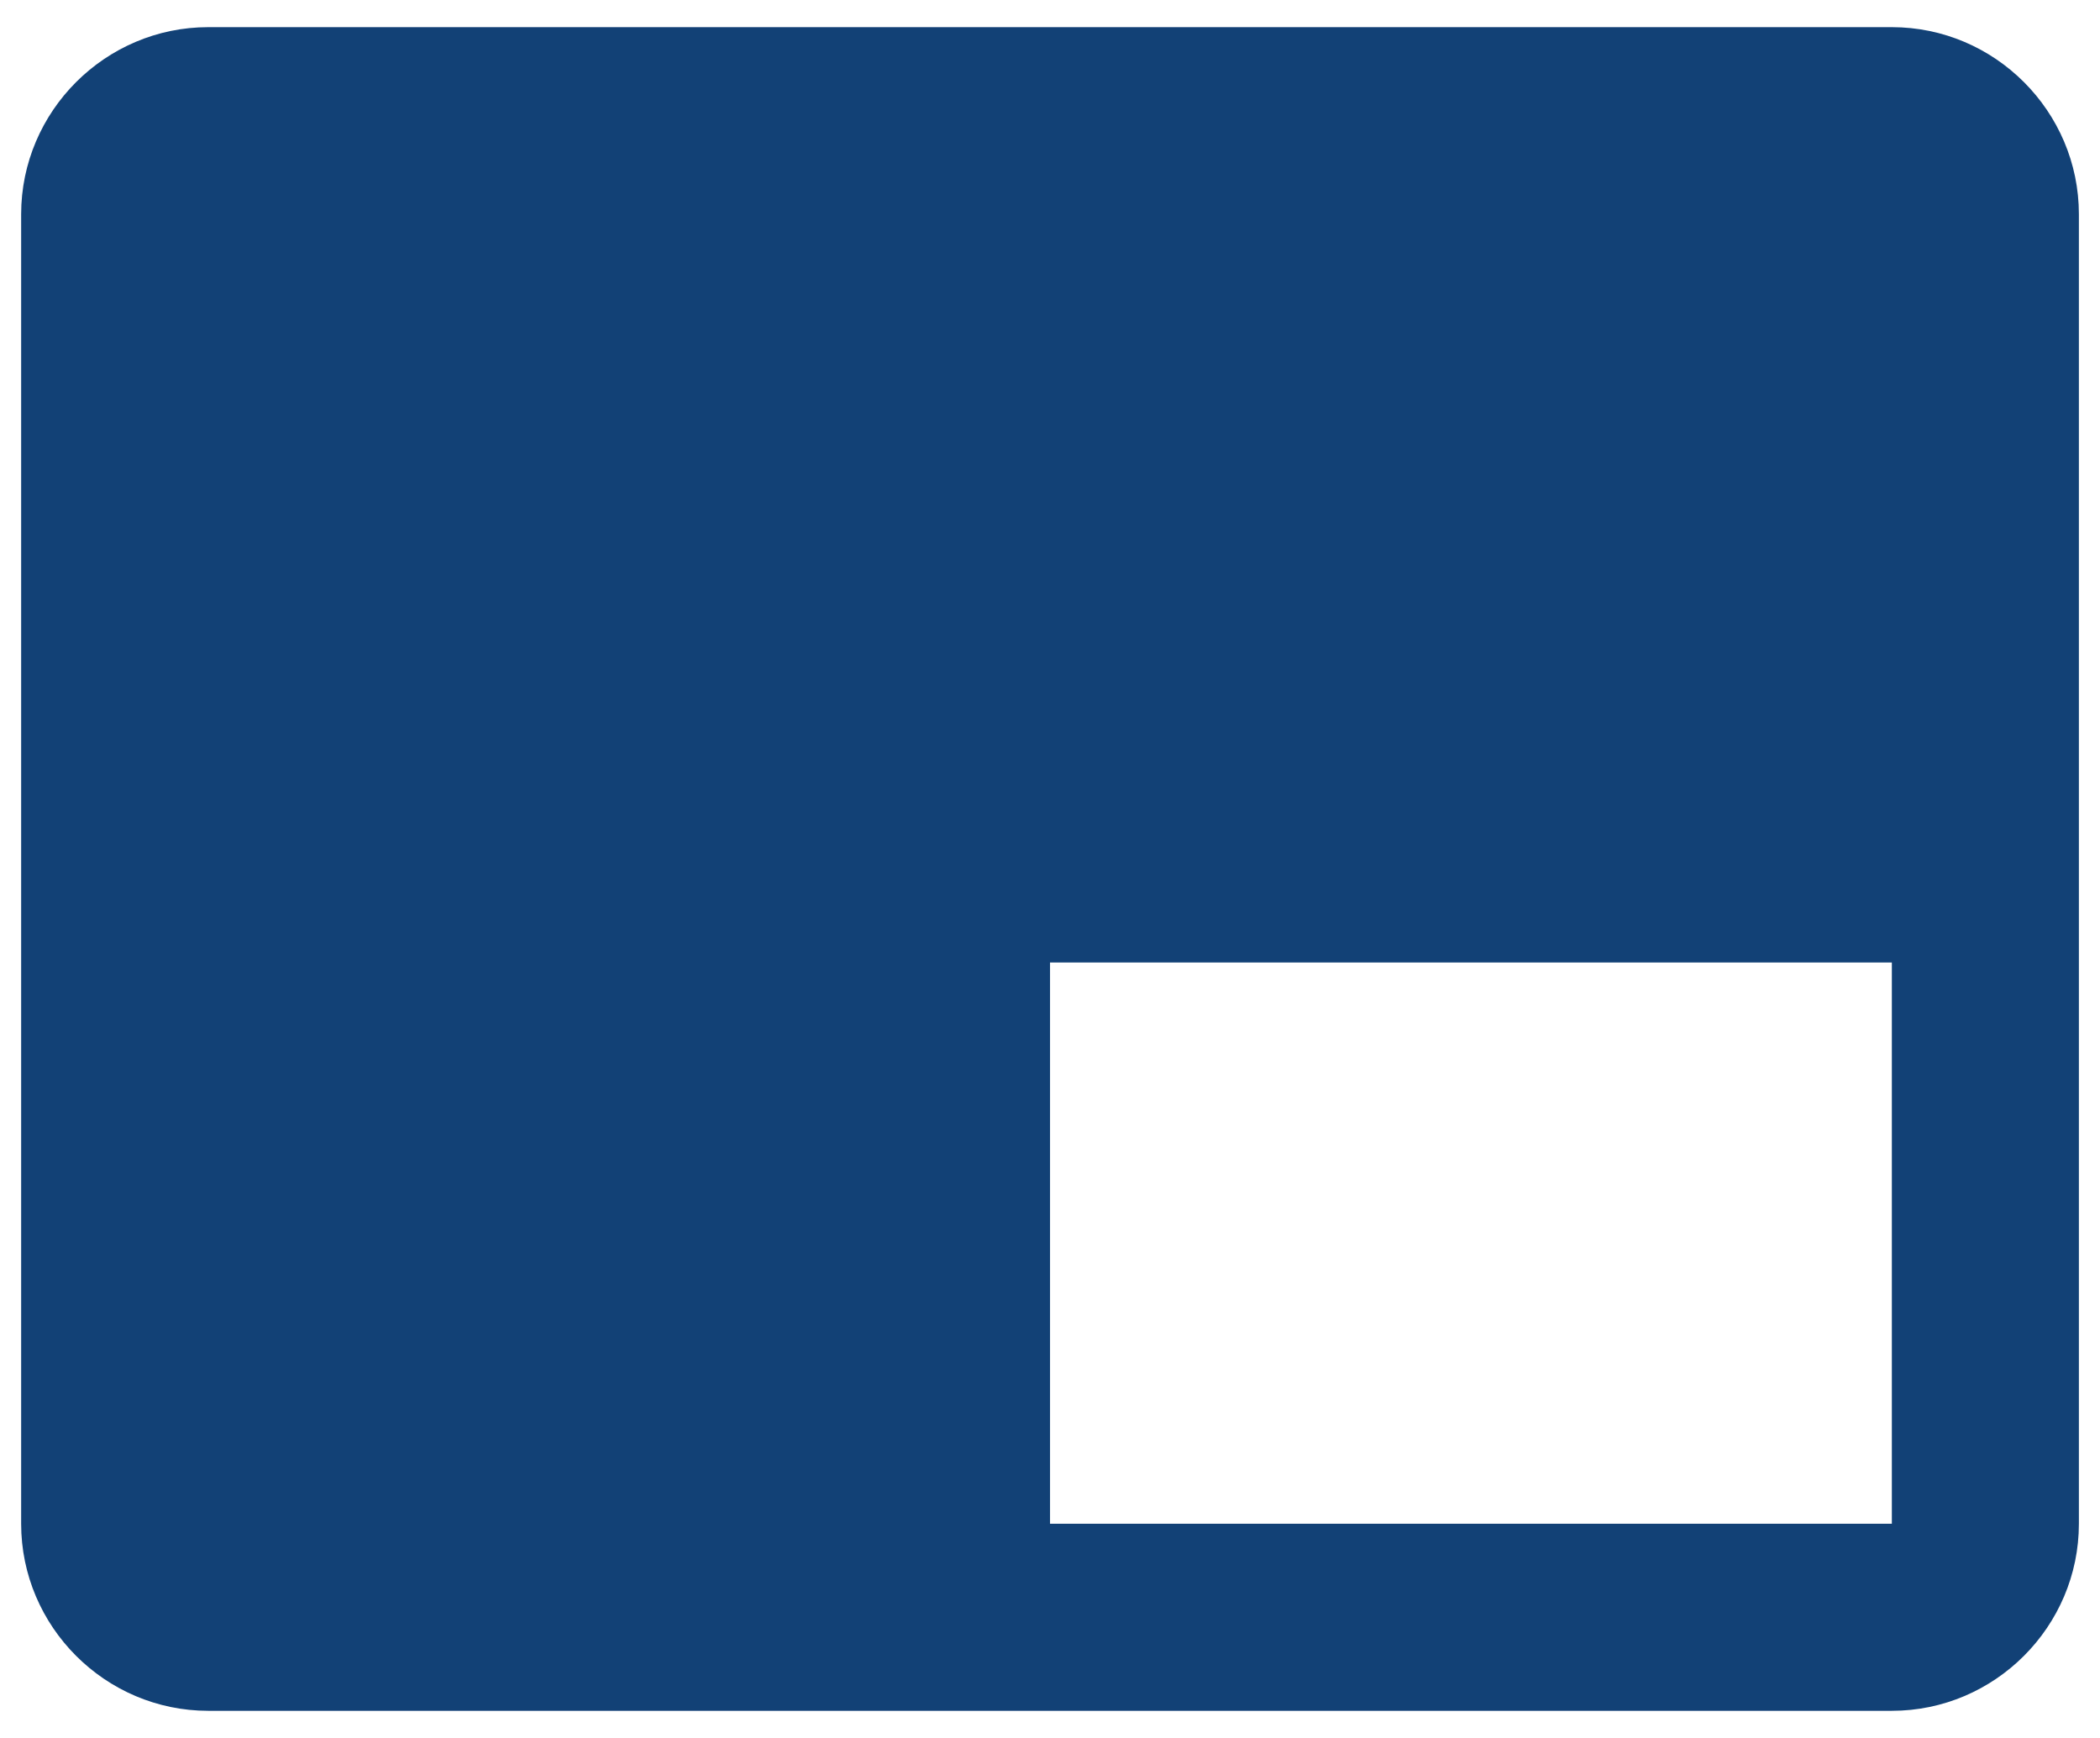 <svg width="58" height="48" viewBox="0 0 58 48" fill="none" xmlns="http://www.w3.org/2000/svg">
<path d="M52.251 0.75H5.751C2.909 0.75 0.584 3.075 0.584 5.917V42.083C0.584 44.925 2.909 47.25 5.751 47.25H52.251C55.092 47.25 57.417 44.925 57.417 42.083V5.917C57.417 3.075 55.092 0.75 52.251 0.75ZM52.251 42.083H29.001V26.583H52.251V42.083Z" fill="#124176"/>
</svg>
